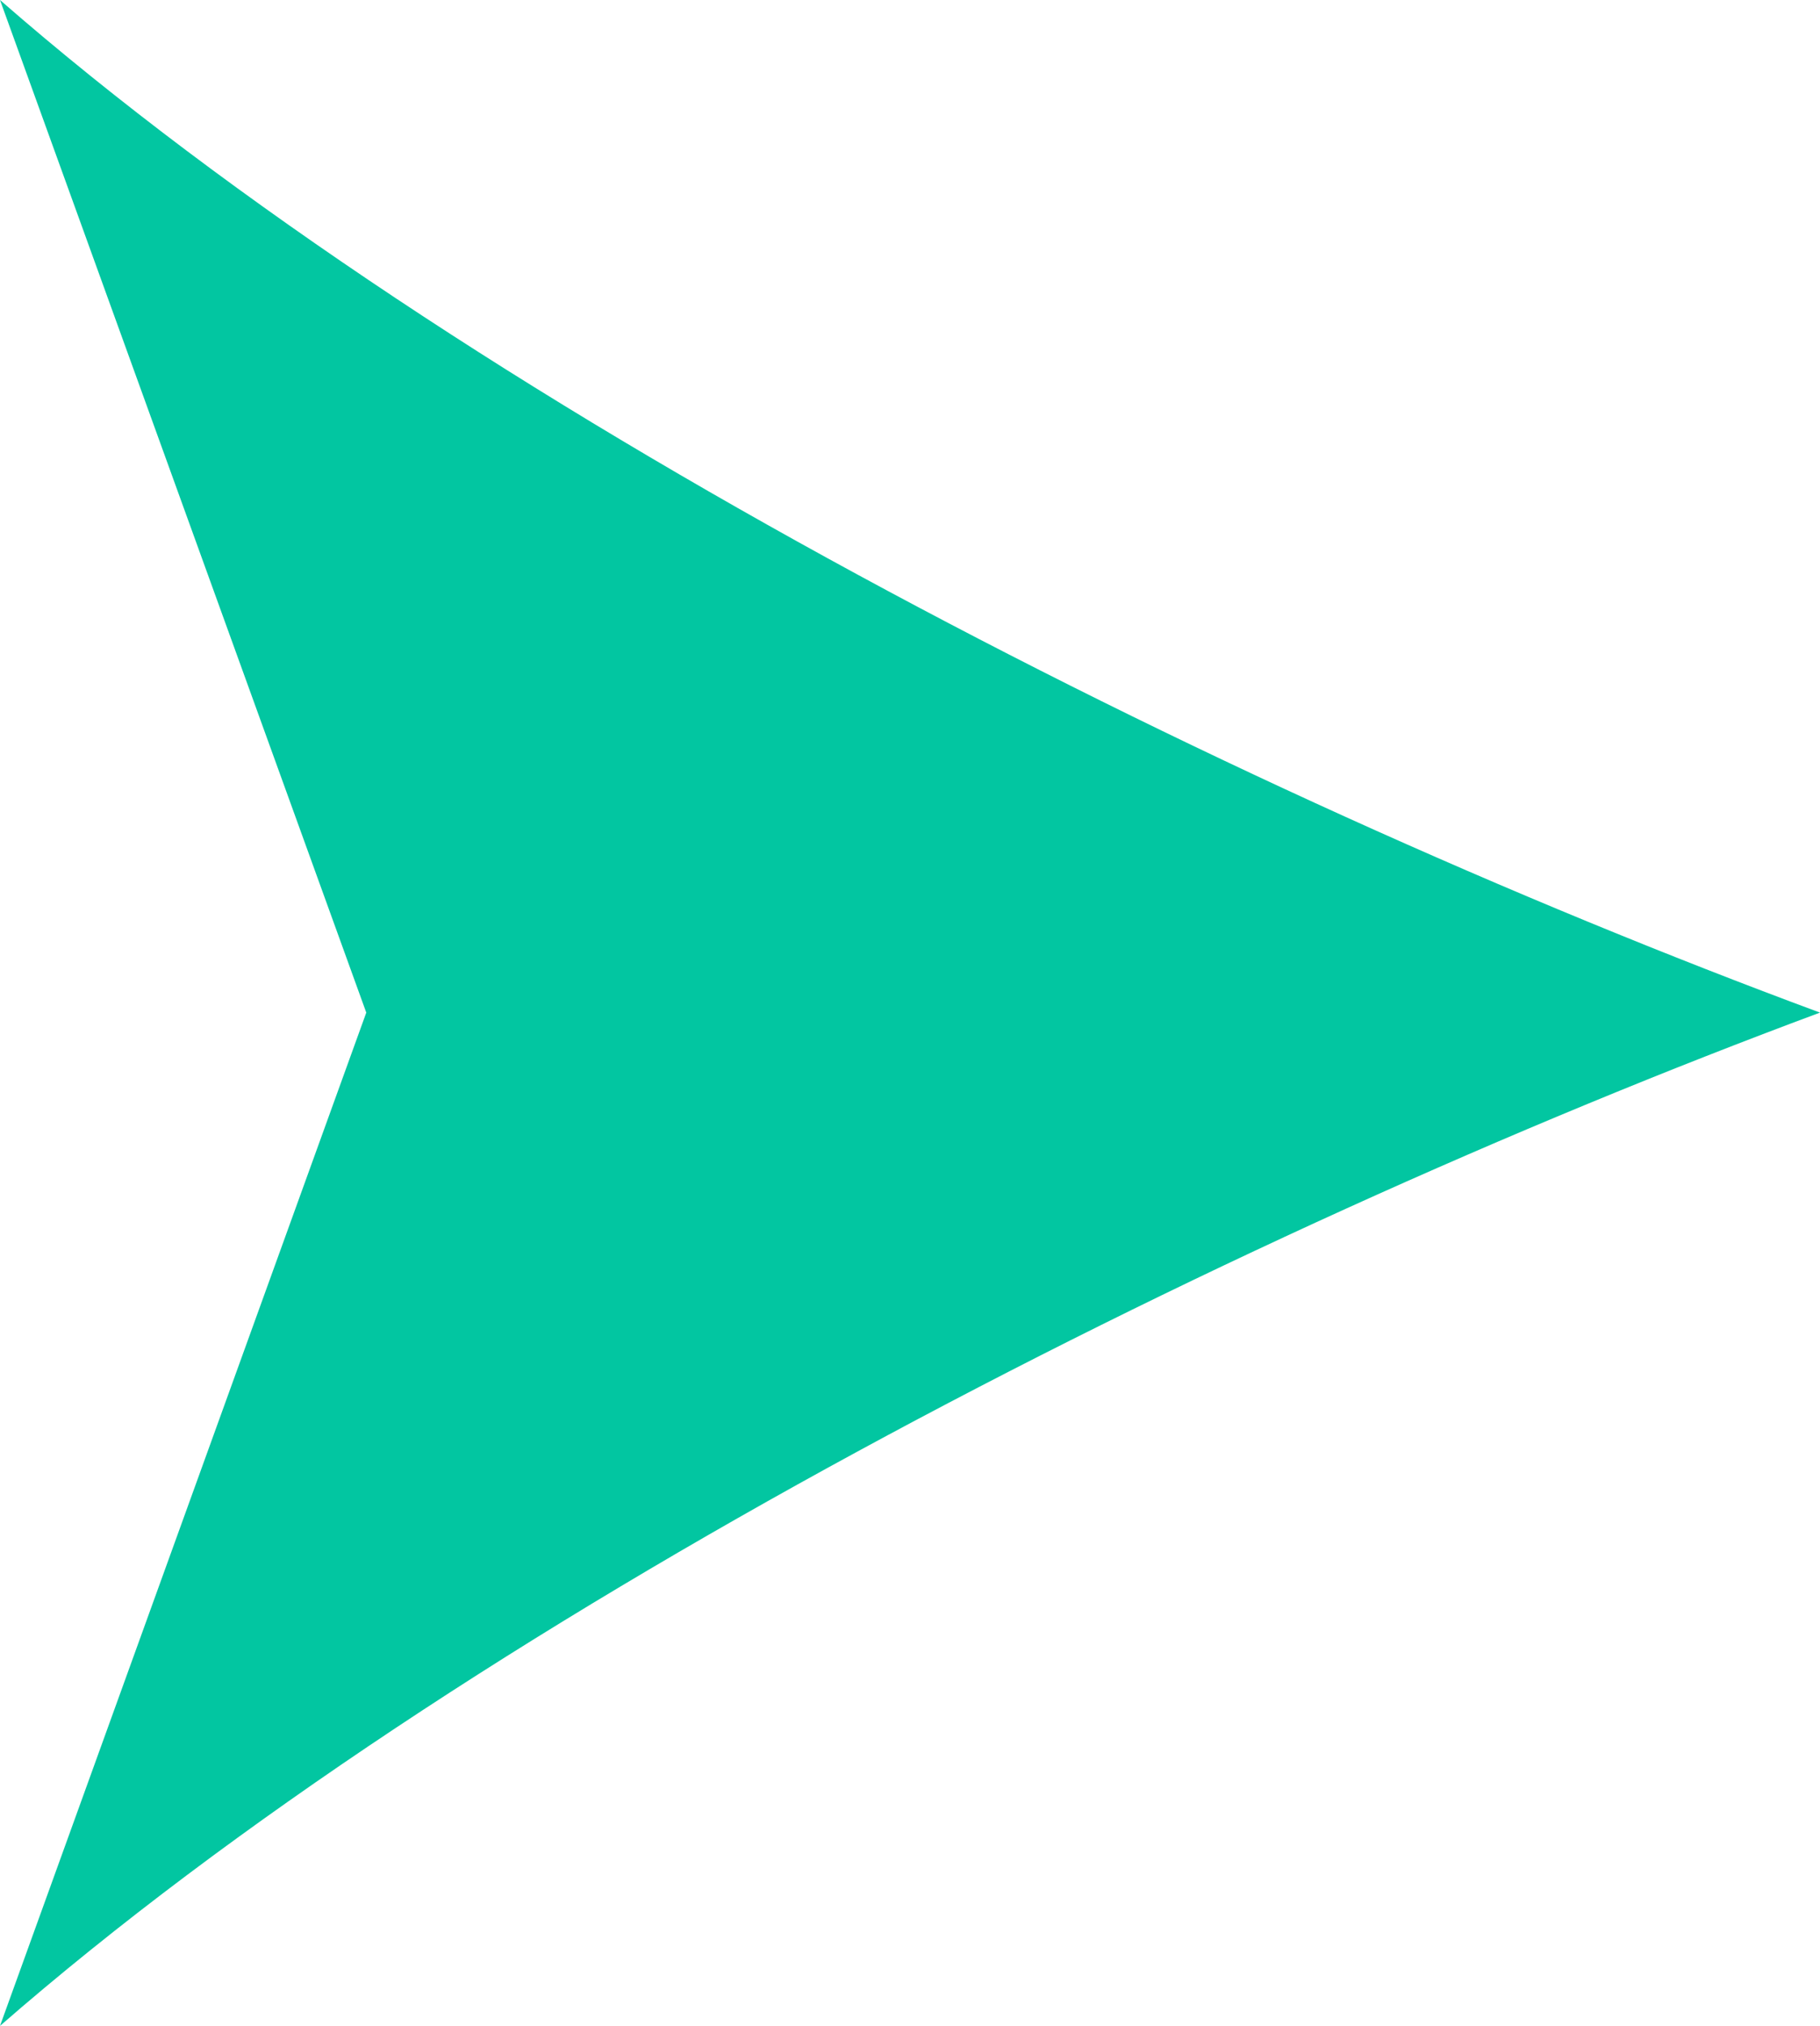 <svg xmlns="http://www.w3.org/2000/svg" width="24.616" height="27.391" viewBox="0 0 24.616 27.391">
  <g id="Group_19438" data-name="Group 19438" transform="translate(-38.196 27.391) rotate(-90)">
    <g id="Group_29292" data-name="Group 29292" transform="translate(0 0)">
      <path id="Path_25" data-name="Path 25" d="M13.7,24.616C10.661,16.437,5.483,6.29,0,0L13.7,4.954,27.391,0C21.9,6.29,16.727,16.437,13.7,24.616" transform="translate(0 38.196)" fill="#02c6a1"/>
    </g>
  </g>
</svg>
